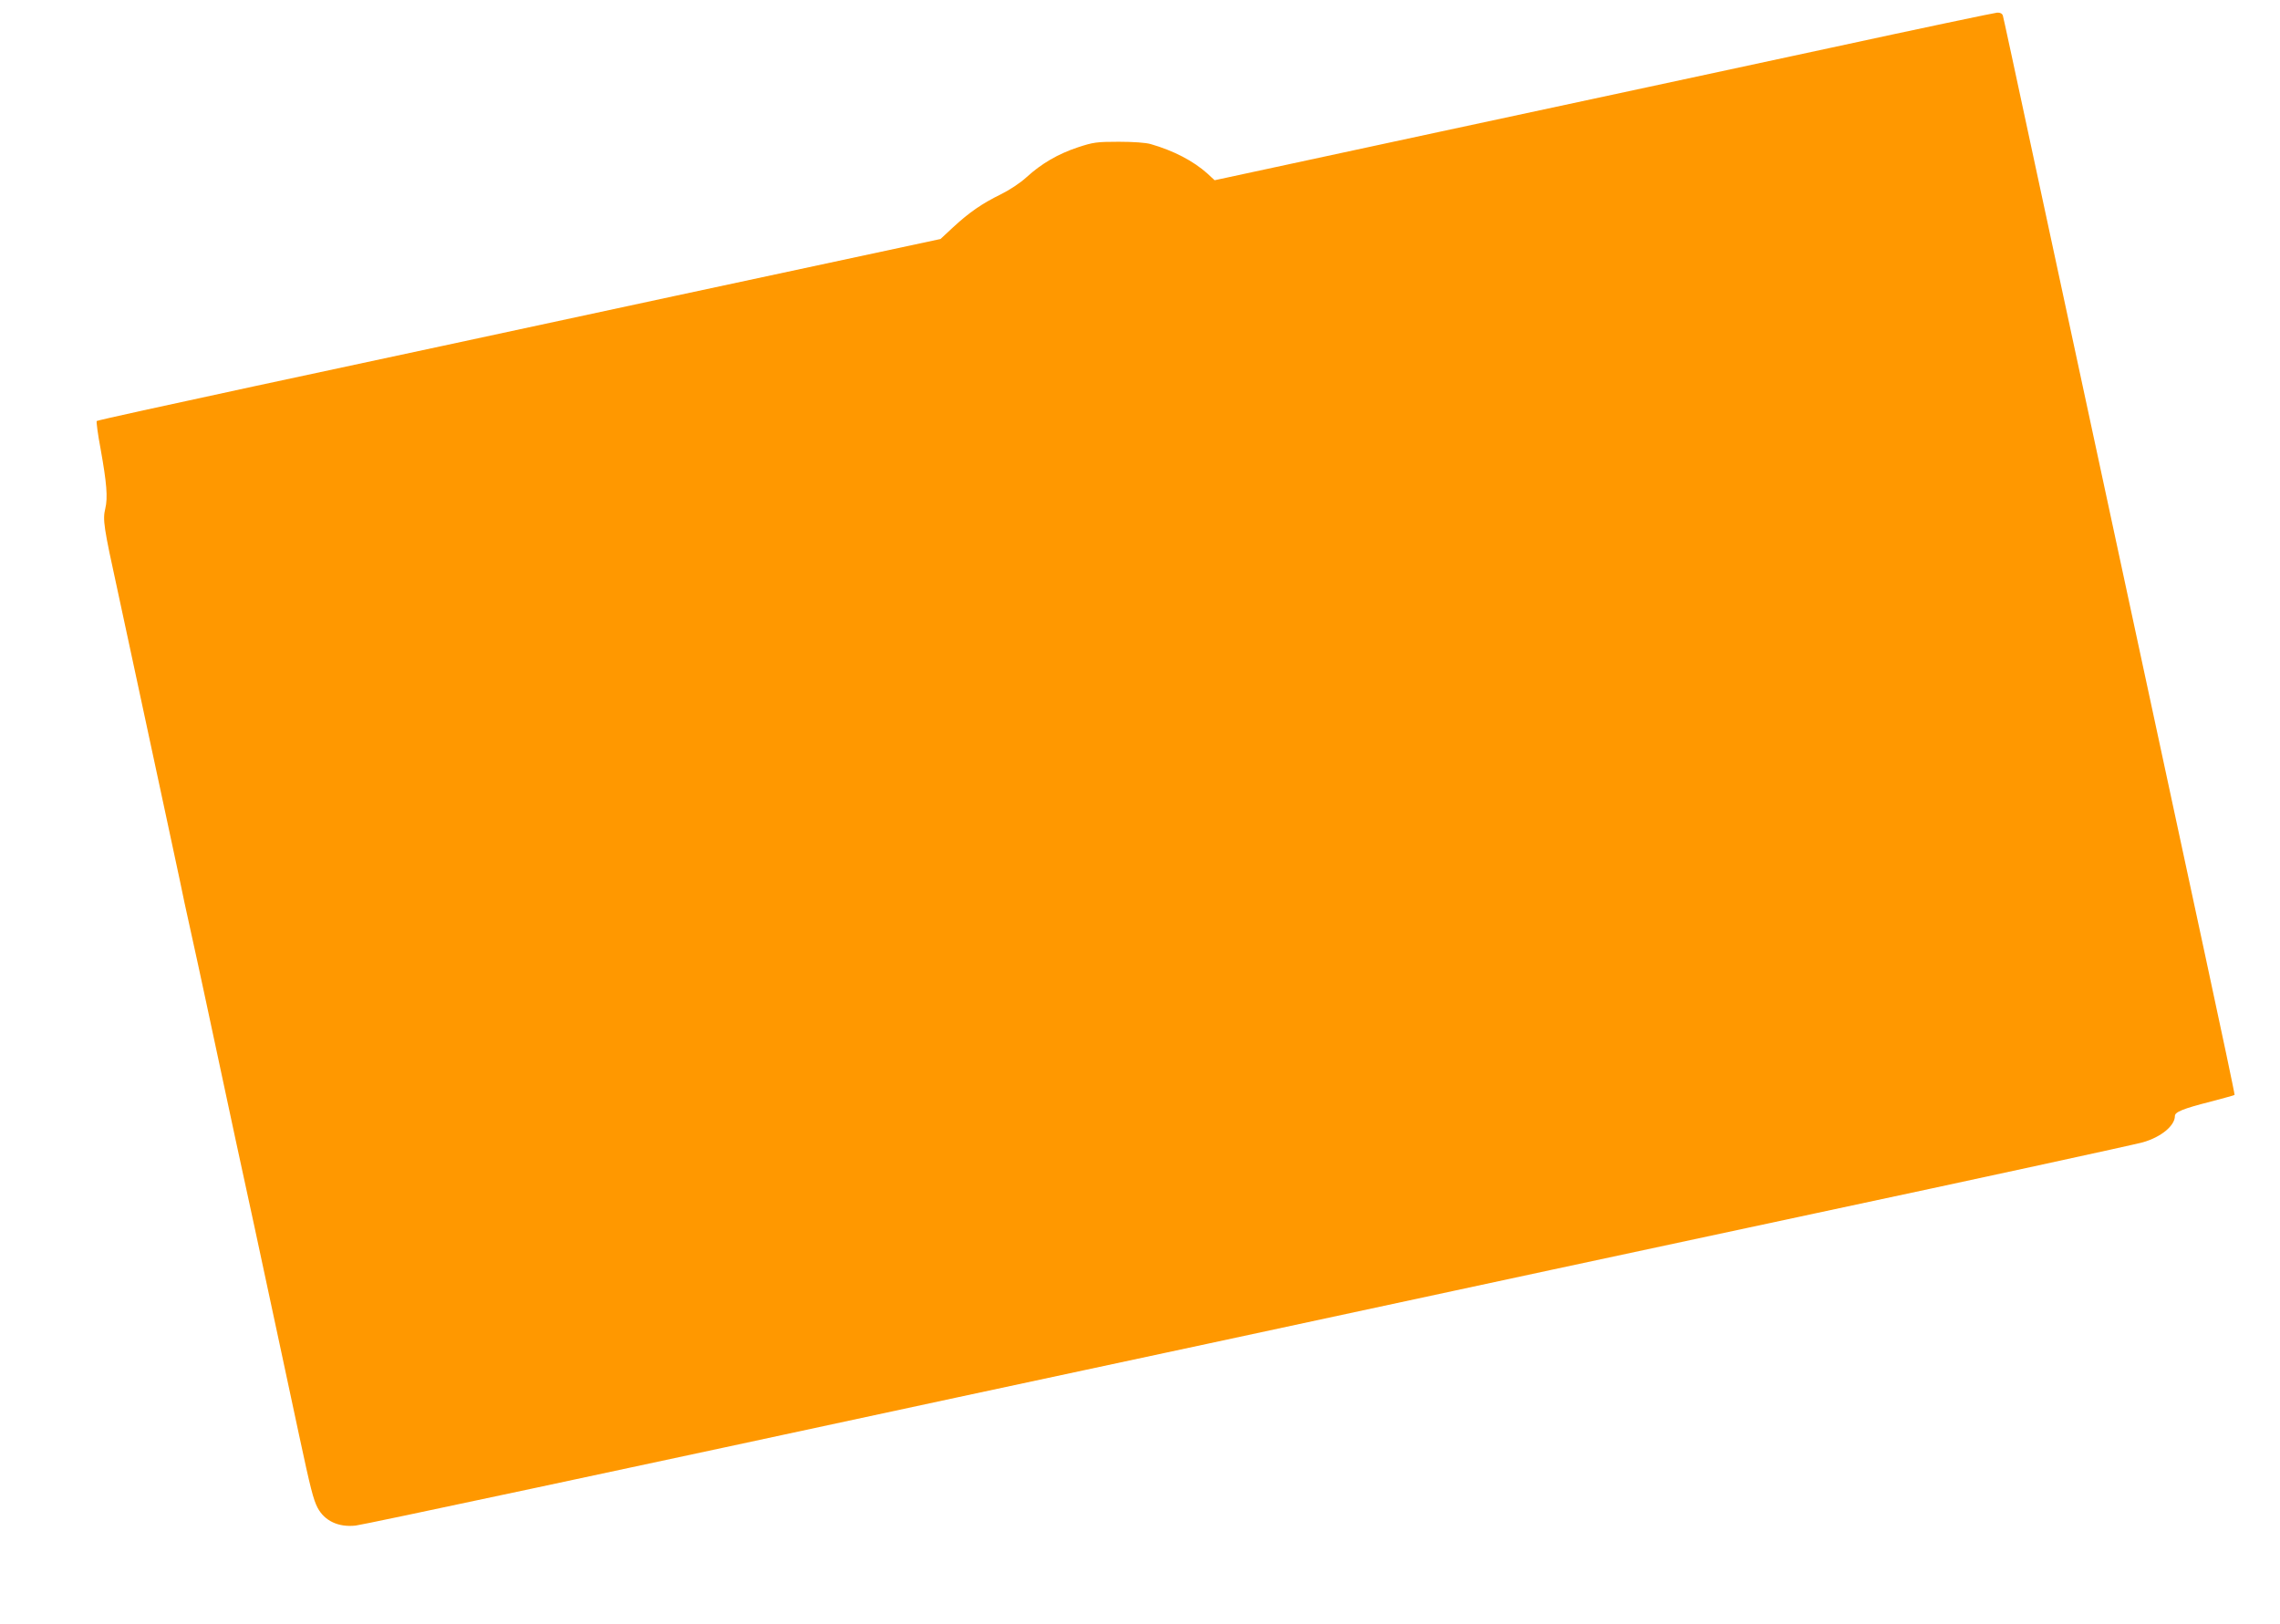 <?xml version="1.0" standalone="no"?>
<!DOCTYPE svg PUBLIC "-//W3C//DTD SVG 20010904//EN"
 "http://www.w3.org/TR/2001/REC-SVG-20010904/DTD/svg10.dtd">
<svg version="1.0" xmlns="http://www.w3.org/2000/svg"
 width="1280pt" height="912pt" viewBox="0 0 1280 912"
 preserveAspectRatio="xMidYMid meet">
<g transform="translate(0,912) scale(0.1,-0.1)"
fill="#ff9800" stroke="none">
<path d="M10270 8850 c-503 -108 -1486 -320 -2183 -469 l-1268 -273 -40 37
c-79 71 -190 129 -319 166 -27 8 -98 13 -180 13 -123 0 -143 -3 -228 -31 -112
-37 -206 -92 -289 -168 -36 -33 -97 -73 -144 -96 -106 -52 -177 -101 -267
-184 l-72 -67 -1488 -319 c-818 -176 -1882 -405 -2365 -508 -483 -104 -880
-191 -884 -195 -3 -3 6 -74 22 -158 34 -190 41 -272 26 -334 -15 -62 -9 -103
69 -459 33 -154 78 -363 100 -465 41 -191 79 -368 175 -815 31 -143 65 -303
76 -355 10 -52 37 -176 59 -275 22 -99 62 -283 89 -410 135 -631 208 -974 271
-1260 21 -99 55 -256 75 -350 20 -93 54 -251 75 -350 21 -99 66 -307 99 -463
64 -299 80 -362 104 -408 39 -74 118 -111 214 -100 46 5 1522 320 3383 721
322 69 637 137 700 150 63 13 378 81 700 150 1057 228 2932 630 3420 734 864
184 1784 384 1830 397 102 29 180 93 180 148 0 22 45 41 203 81 71 19 131 35
132 37 2 2 -73 356 -166 788 -242 1124 -343 1596 -469 2180 -61 283 -151 702
-200 930 -49 228 -139 647 -200 930 -227 1057 -261 1215 -266 1233 -4 11 -15
17 -32 16 -15 -1 -439 -90 -942 -199z"/>
</g>
</svg>
